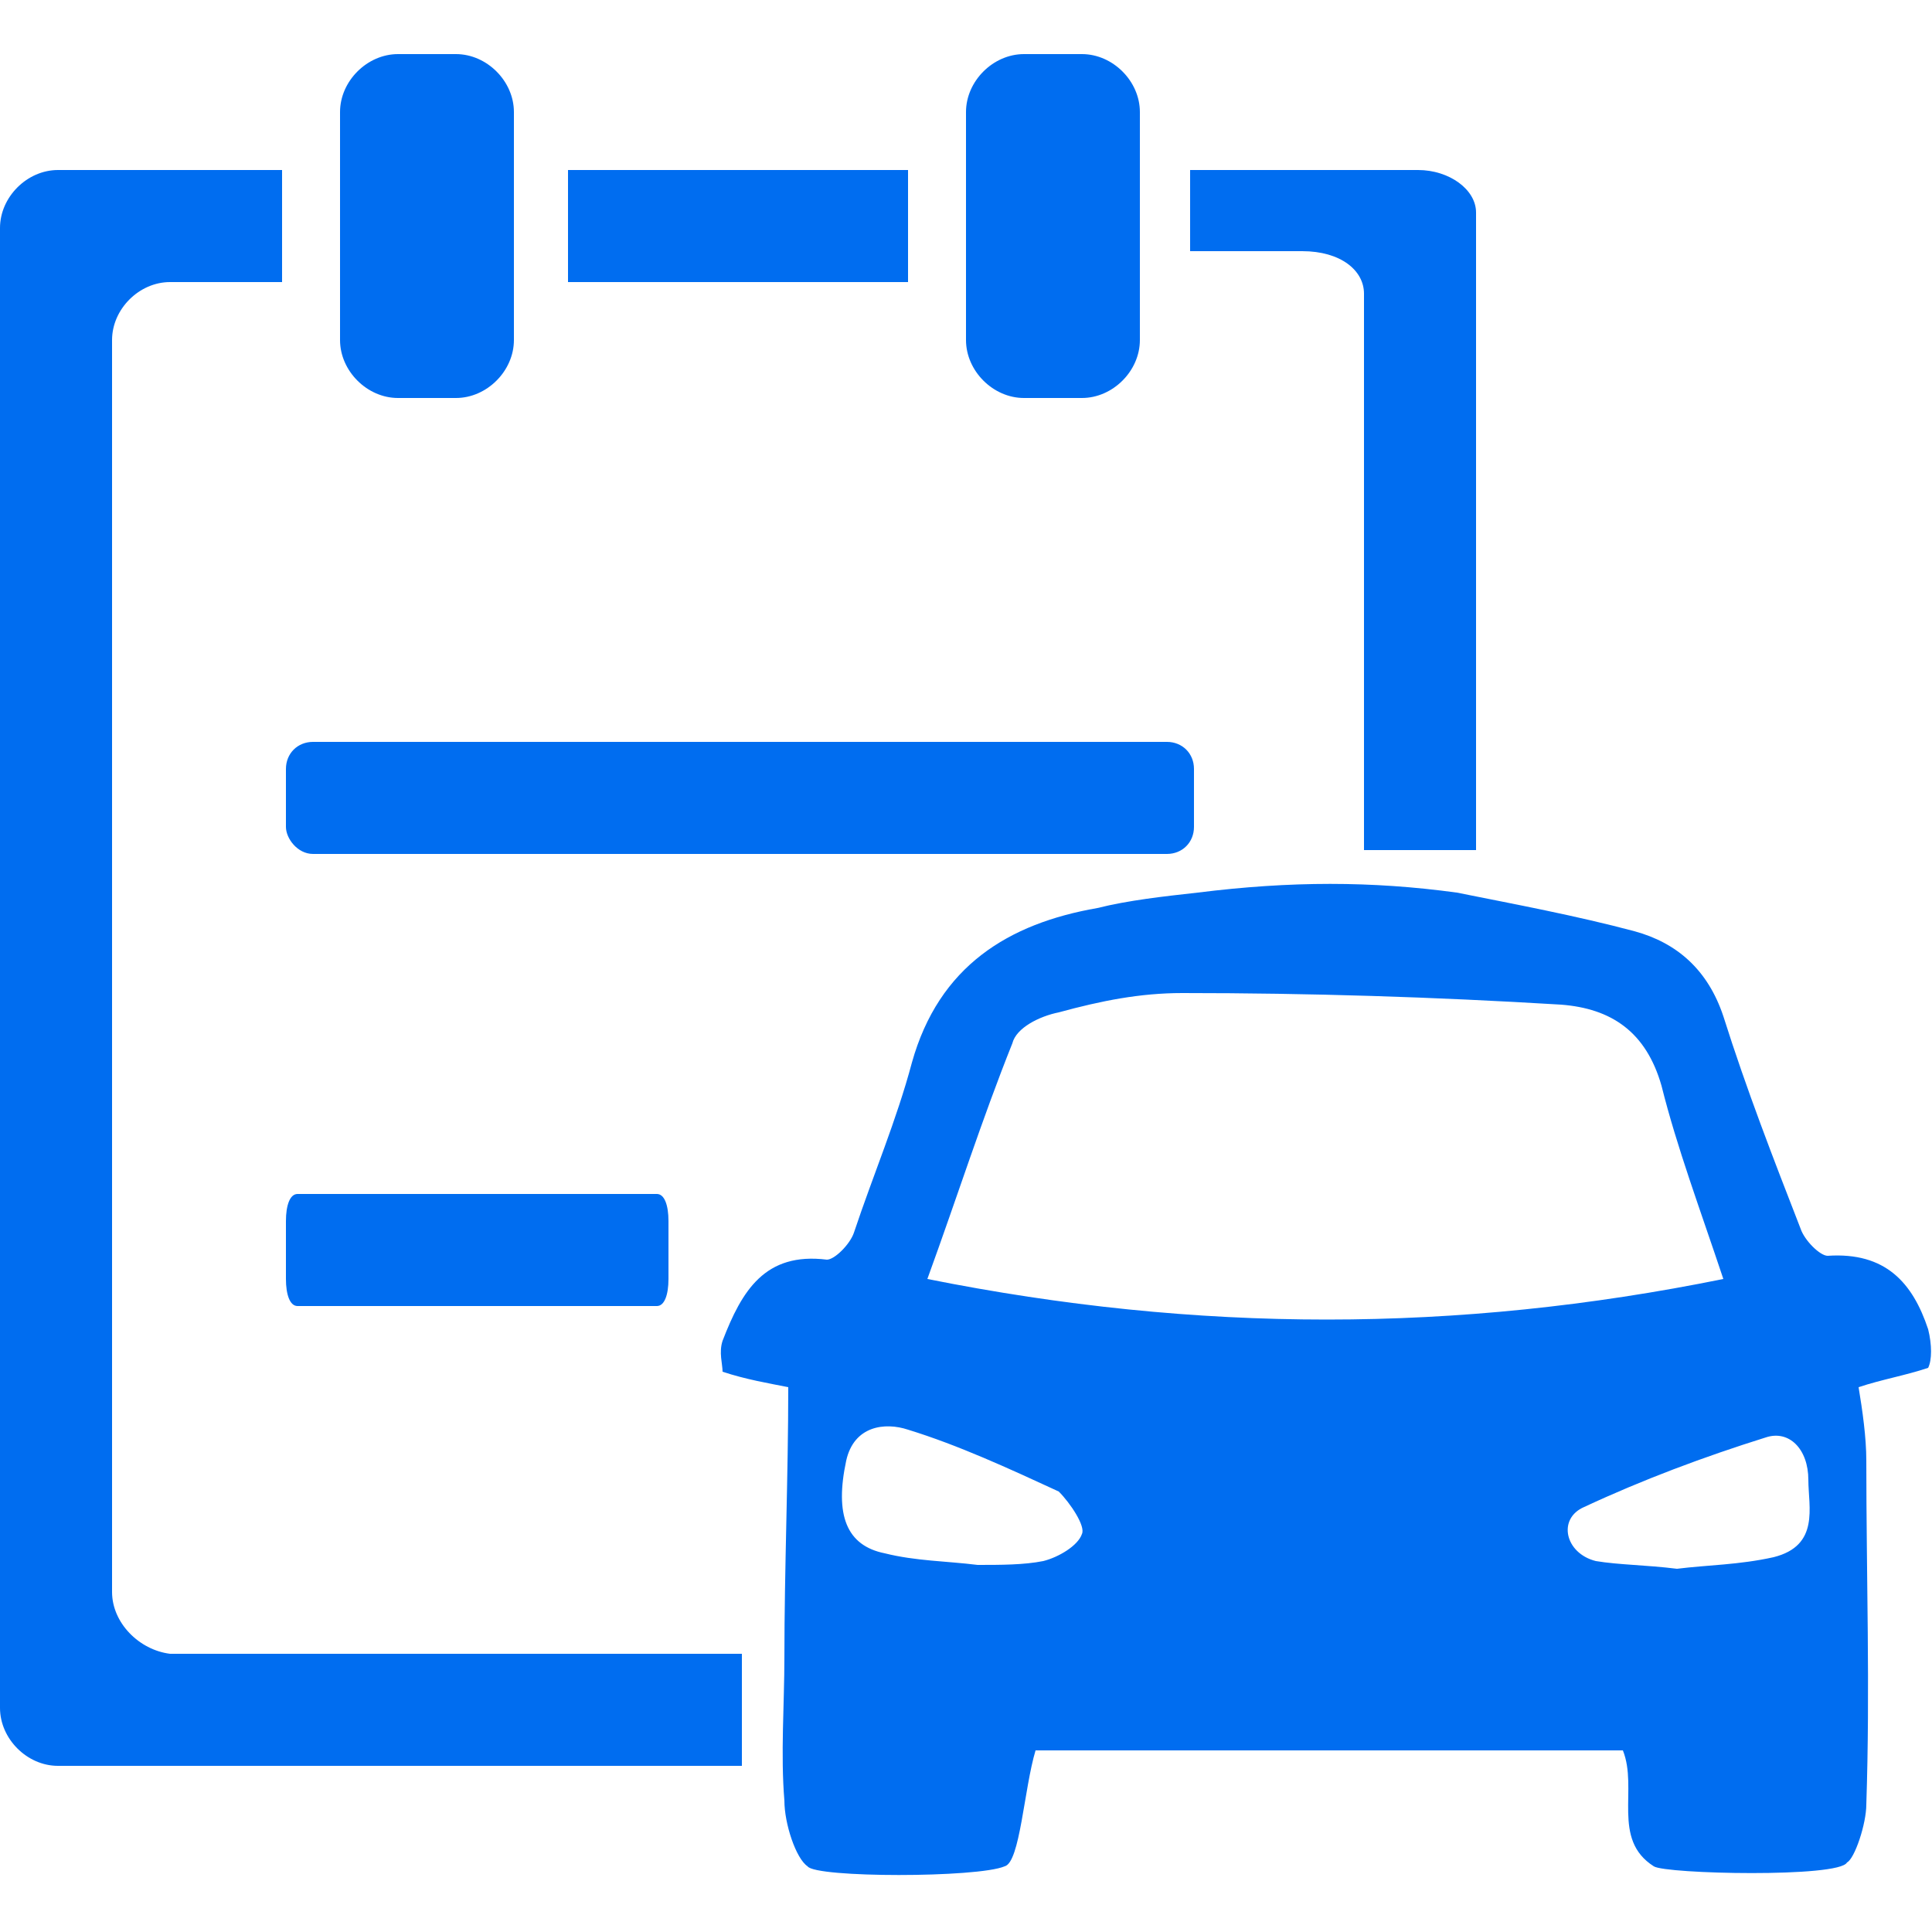 <?xml version="1.0" encoding="utf-8"?>
<!-- Generator: Adobe Illustrator 23.0.5, SVG Export Plug-In . SVG Version: 6.00 Build 0)  -->
<svg version="1.1" id="Layer_1" xmlns="http://www.w3.org/2000/svg" xmlns:xlink="http://www.w3.org/1999/xlink" x="0px" y="0px"
	 width="50px" height="50px" viewBox="0 0 50 50" style="enable-background:new 0 0 50 50;" xml:space="preserve">
<style type="text/css">
	<!-- .st0{fill:url(#SVGID_1_);}
	.st1{fill:url(#SVGID_2_);}
	.st2{fill:url(#SVGID_3_);}
	.st3{fill:url(#SVGID_4_);}
	.st4{fill:url(#SVGID_5_);}
	.st5{fill:url(#SVGID_6_);}
	.st6{fill:url(#SVGID_7_);}
	.st7{fill:url(#SVGID_8_);}
	.st8{fill:url(#SVGID_9_);} -->
	.st0{fill:#006DF0;}
	.st1{fill:#006DF0;}
	.st2{fill:#006DF0;}
	.st3{fill:#006DF0;}
	.st4{fill:#006DF0;}
	.st5{fill:#006DF0;}
	.st6{fill:#006DF0;}
	.st7{fill:#006DF0;}
	.st8{fill:#006DF0;}
	.st9{fill:#006DF0;}
	.st10{fill:#006DF0;}
	.st11{fill:#006DF0;}
	.st12{fill:#006DF0;}
	.st13{fill:#006DF0;}
	.st14{fill:#006DF0;}
	.st15{fill:#006DF0;}
</style>
<g>
	<linearGradient id="SVGID_1_" gradientUnits="userSpaceOnUse" x1="14.714" y1="5.895" x2="23.546" y2="5.895">
		<stop  offset="0" style="stop-color:#D11C62"/>
		<stop  offset="1" style="stop-color:#5D2875"/>
	</linearGradient>
	<path class="st0" d="M14.7,4.4h8.8v2.9h-8.8V4.4z"/>
	<linearGradient id="SVGID_2_" gradientUnits="userSpaceOnUse" x1="8.826" y1="5.89" x2="13.245" y2="5.89">
		<stop  offset="0" style="stop-color:#D11C62"/>
		<stop  offset="1" style="stop-color:#5D2875"/>
	</linearGradient>
	<path class="st1" d="M10.3,10.3h1.5c0.8,0,1.5-0.7,1.5-1.5V2.9c0-0.8-0.7-1.5-1.5-1.5h-1.5c-0.8,0-1.5,0.7-1.5,1.5v5.9
		C8.8,9.6,9.5,10.3,10.3,10.3z"/>
	<linearGradient id="SVGID_3_" gradientUnits="userSpaceOnUse" x1="30.903" y1="13.229" x2="38.26" y2="13.229">
		<stop  offset="0" style="stop-color:#D11C62"/>
		<stop  offset="1" style="stop-color:#5D2875"/>
	</linearGradient>
	<path class="st2" d="M35.3,7.6L35.3,7.6V22l2.9,0V5.5c0-0.6-0.7-1.1-1.5-1.1h-5.9v2.1h2.9C34.7,6.5,35.3,7,35.3,7.6z"/>
	<linearGradient id="SVGID_4_" gradientUnits="userSpaceOnUse" x1="25.015" y1="5.89" x2="29.428" y2="5.89">
		<stop  offset="0" style="stop-color:#D11C62"/>
		<stop  offset="1" style="stop-color:#5D2875"/>
	</linearGradient>
	<path class="st3" d="M26.5,10.3H28c0.8,0,1.5-0.7,1.5-1.5V2.9c0-0.8-0.7-1.5-1.5-1.5h-1.5c-0.8,0-1.5,0.7-1.5,1.5v5.9
		C25,9.6,25.7,10.3,26.5,10.3z"/>
	<linearGradient id="SVGID_5_" gradientUnits="userSpaceOnUse" x1="0" y1="25.025" x2="19.133" y2="25.025">
		<stop  offset="0" style="stop-color:#D11C62"/>
		<stop  offset="1" style="stop-color:#5D2875"/>
	</linearGradient>
	<path class="st4" d="M2.9,41.2V8.8c0-0.8,0.7-1.5,1.5-1.5h2.9V4.4H1.5C0.7,4.4,0,5.1,0,5.9v38.3c0,0.8,0.7,1.5,1.5,1.5h17.7v-2.9
		H4.4C3.6,42.7,2.9,42,2.9,41.2z"/>
	<linearGradient id="SVGID_6_" gradientUnits="userSpaceOnUse" x1="7.357" y1="20.609" x2="30.898" y2="20.609">
		<stop  offset="0" style="stop-color:#D11C62"/>
		<stop  offset="1" style="stop-color:#5D2875"/>
	</linearGradient>
	<path class="st5" d="M8.1,22.1h22.1c0.4,0,0.7-0.3,0.7-0.7v-1.5c0-0.4-0.3-0.7-0.7-0.7H8.1c-0.4,0-0.7,0.3-0.7,0.7v1.5
		C7.4,21.7,7.7,22.1,8.1,22.1z"/>
	<linearGradient id="SVGID_7_" gradientUnits="userSpaceOnUse" x1="7.357" y1="32.377" x2="17.265" y2="32.377">
		<stop  offset="0" style="stop-color:#D11C62"/>
		<stop  offset="1" style="stop-color:#5D2875"/>
	</linearGradient>
	<path class="st6" d="M7.7,30.9c-0.2,0-0.3,0.3-0.3,0.7v1.5c0,0.4,0.1,0.7,0.3,0.7H17c0.2,0,0.3-0.3,0.3-0.7v-1.5
		c0-0.4-0.1-0.7-0.3-0.7H7.7z"/>
	<linearGradient id="SVGID_8_" gradientUnits="userSpaceOnUse" x1="25.362" y1="40.611" x2="25.362" y2="40.611">
		<stop  offset="0" style="stop-color:#D11C62"/>
		<stop  offset="1" style="stop-color:#5D2875"/>
	</linearGradient>
	<path class="st7" d="M25.4,40.6L25.4,40.6C25.4,40.6,25.4,40.6,25.4,40.6z"/>
	<linearGradient id="SVGID_9_" gradientUnits="userSpaceOnUse" x1="18.645" y1="35.722" x2="50" y2="35.722">
		<stop  offset="0" style="stop-color:#D11C62"/>
		<stop  offset="1" style="stop-color:#5D2875"/>
	</linearGradient>
	<path class="st8" d="M49.9,34.4c-0.4-1.2-1.1-2-2.6-1.9c-0.2,0-0.6-0.4-0.7-0.7c-0.7-1.8-1.4-3.6-2-5.5c-0.4-1.2-1.2-1.9-2.3-2.2
		c-1.5-0.4-3.1-0.7-4.6-1c-2.2-0.3-4.3-0.3-6.7,0c-0.9,0.1-1.8,0.2-2.6,0.4c-2.3,0.4-4.1,1.5-4.8,4c-0.4,1.5-1,2.9-1.5,4.4
		c-0.1,0.3-0.5,0.7-0.7,0.7c-1.6-0.2-2.2,0.8-2.7,2.1c-0.1,0.3,0,0.6,0,0.8c0.6,0.2,1.2,0.3,1.7,0.4c0,2.3-0.1,4.7-0.1,7
		c0,1.2-0.1,2.5,0,3.7c0,0.6,0.3,1.5,0.6,1.7c0.2,0.3,4.4,0.3,5.1,0c0.4-0.1,0.5-2,0.8-3c4.9,0,10.1,0,15.2,0c0.4,1-0.3,2.3,0.8,3
		c0.3,0.2,4.8,0.3,5-0.1c0.2-0.1,0.5-1,0.5-1.5c0.1-3,0-5.9,0-8.9c0-0.6-0.1-1.3-0.2-1.9c0.6-0.2,1.2-0.3,1.8-0.5
		C50,35.2,50,34.8,49.9,34.4z M28,39.7c-0.1,0.3-0.6,0.6-1,0.7c-0.5,0.1-1.1,0.1-1.7,0.1c0,0,0,0,0,0c-0.8-0.1-1.6-0.1-2.4-0.3
		c-1-0.2-1.3-1-1-2.4c0.2-0.9,1-1,1.6-0.8c1.3,0.4,2.6,1,3.9,1.6C27.7,38.9,28.1,39.5,28,39.7z M24,33.1c0.8-2.2,1.4-4.1,2.2-6.1
		c0.1-0.4,0.7-0.7,1.2-0.8c1.1-0.3,2.1-0.5,3.2-0.5c3.3,0,6.5,0.1,9.8,0.3c1.3,0.1,2.2,0.7,2.6,2.1c0.4,1.6,1,3.2,1.6,5
		C37.7,34.5,31,34.5,24,33.1z M45.9,40.3c-0.9,0.2-1.7,0.2-2.5,0.3c-0.8-0.1-1.5-0.1-2.1-0.2c-0.8-0.2-1-1.1-0.3-1.4
		c1.5-0.7,3.1-1.3,4.7-1.8c0.6-0.2,1.1,0.3,1.1,1.1C46.8,39,47.1,40,45.9,40.3z"/>
</g>
</svg>
